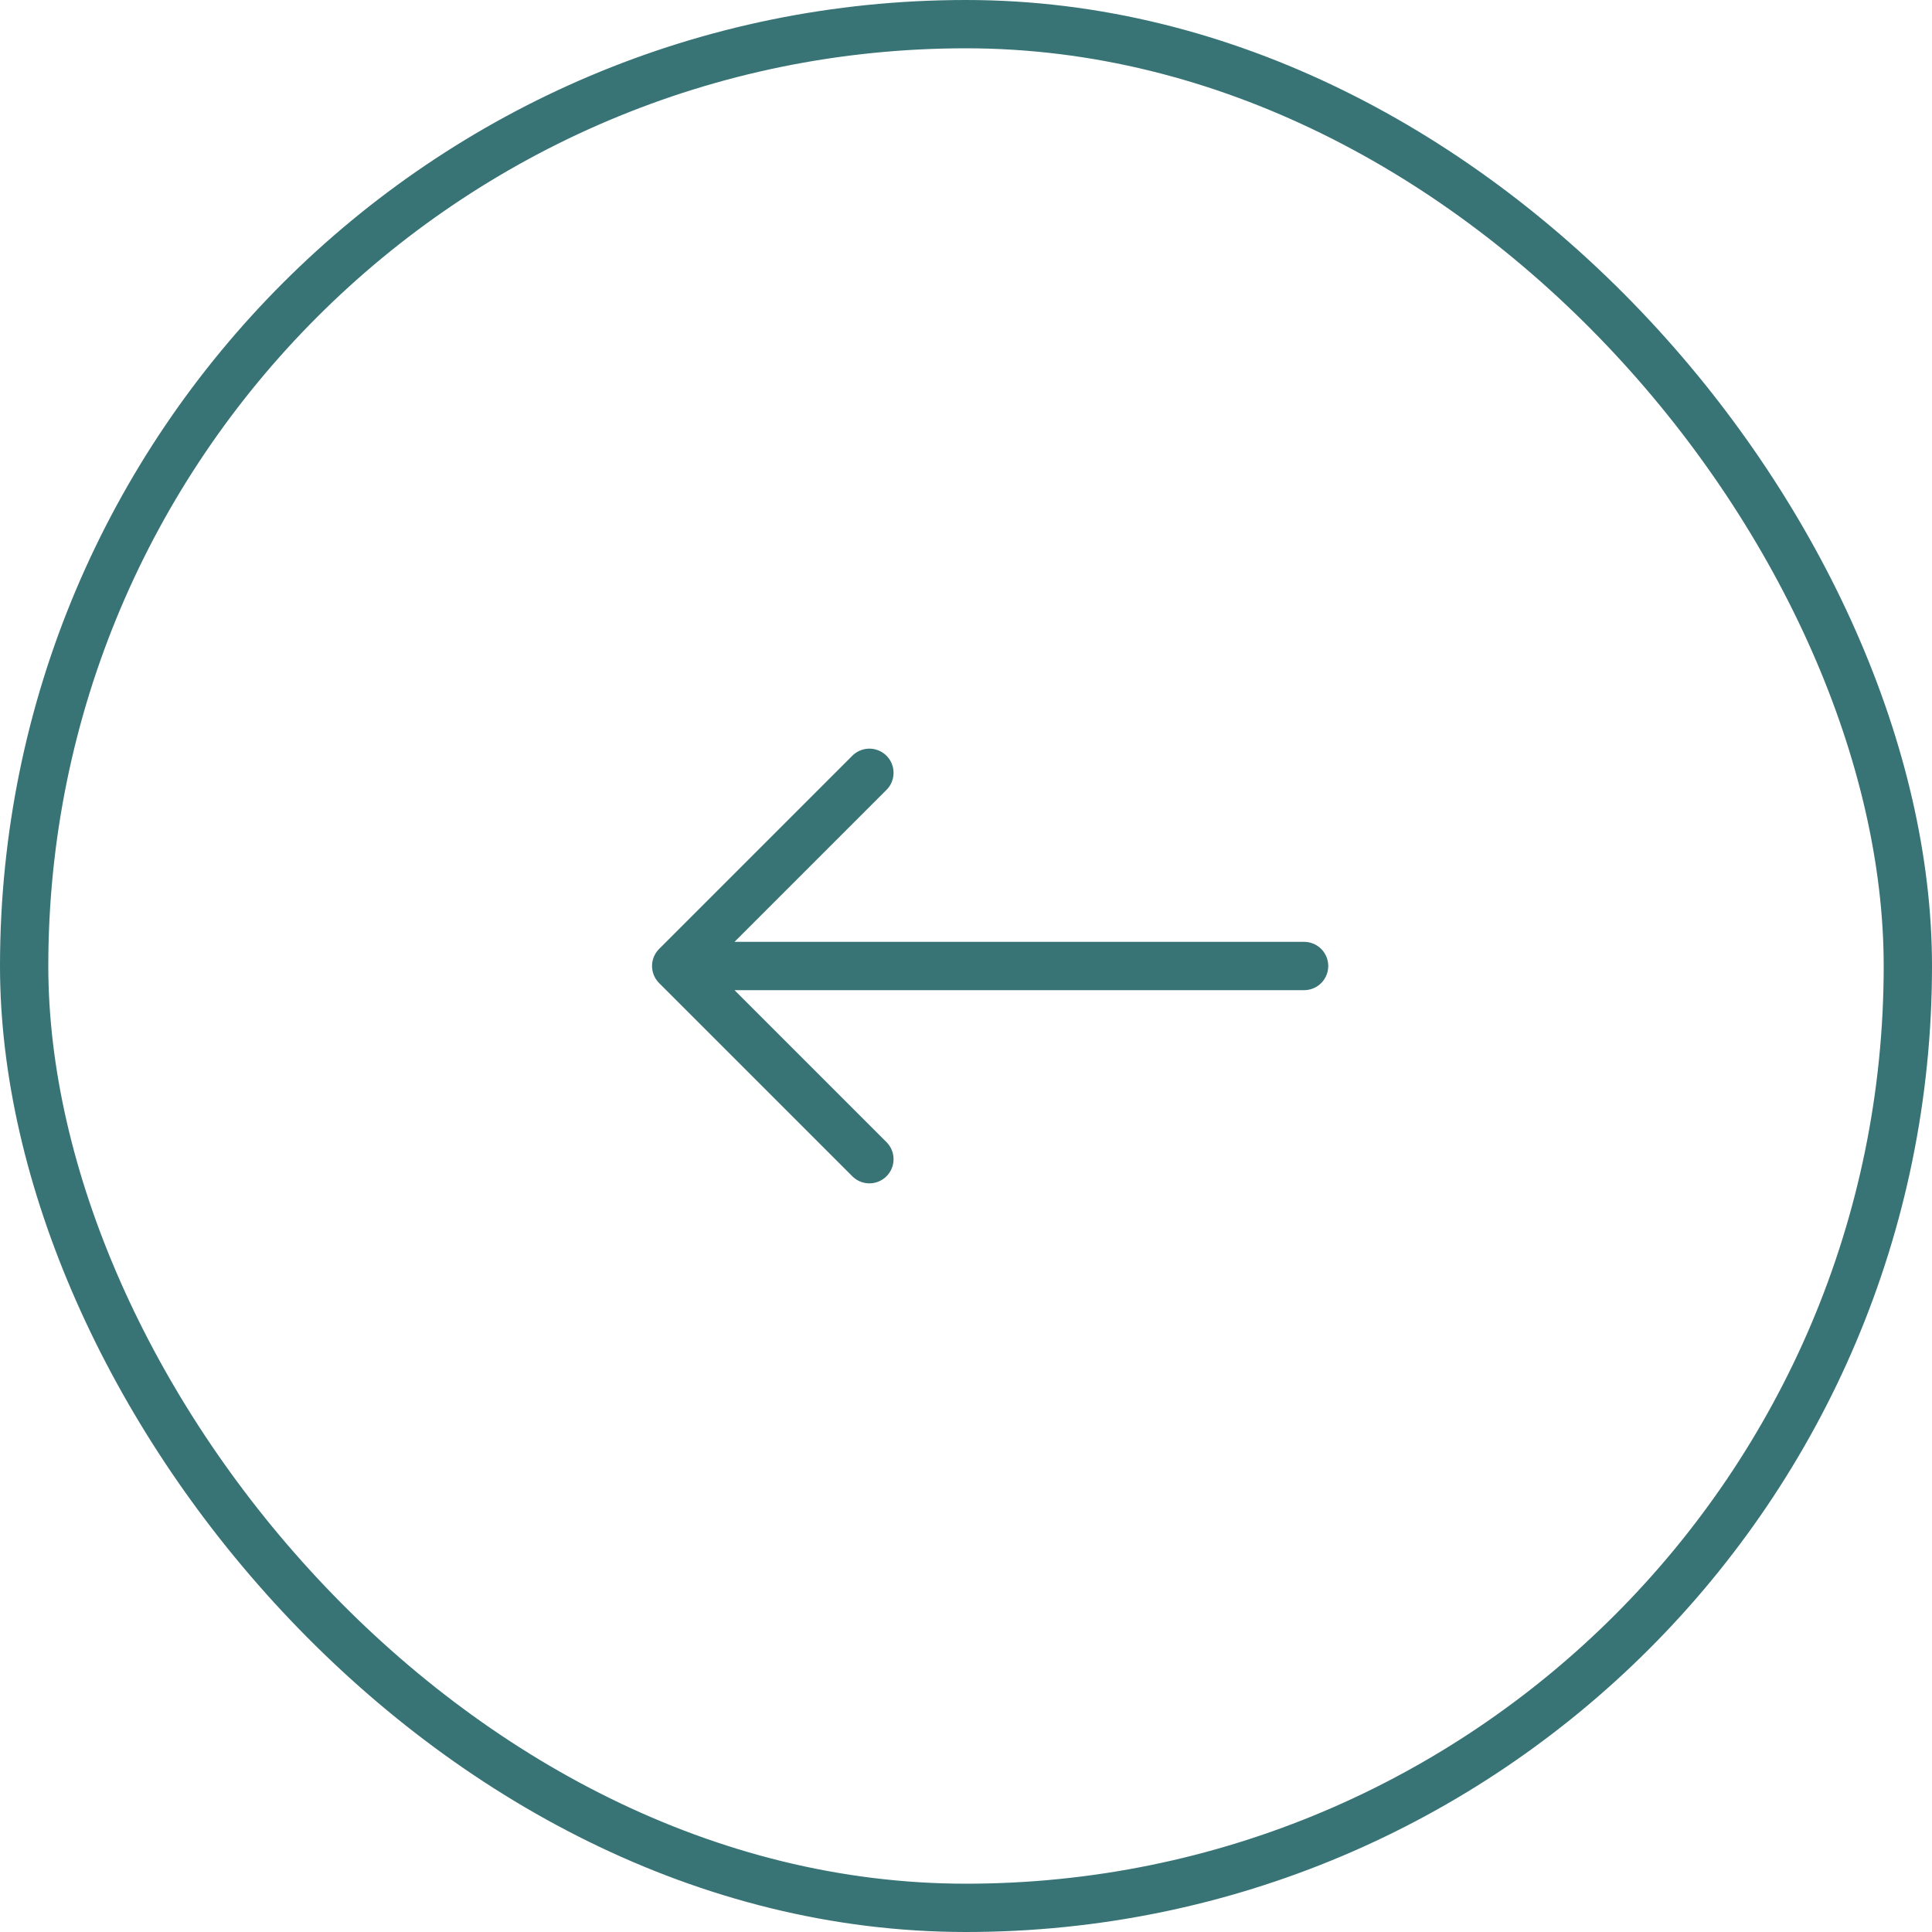 <?xml version="1.0" encoding="UTF-8"?> <svg xmlns="http://www.w3.org/2000/svg" width="40" height="40" viewBox="0 0 40 40" fill="none"><rect x="0.5" y="0.5" width="39" height="39" rx="19.5" stroke="#387376"></rect><path d="M14 20H27M14 20L18 16M14 20L18 24" stroke="#387376" stroke-linecap="round" stroke-linejoin="round"></path></svg> 
